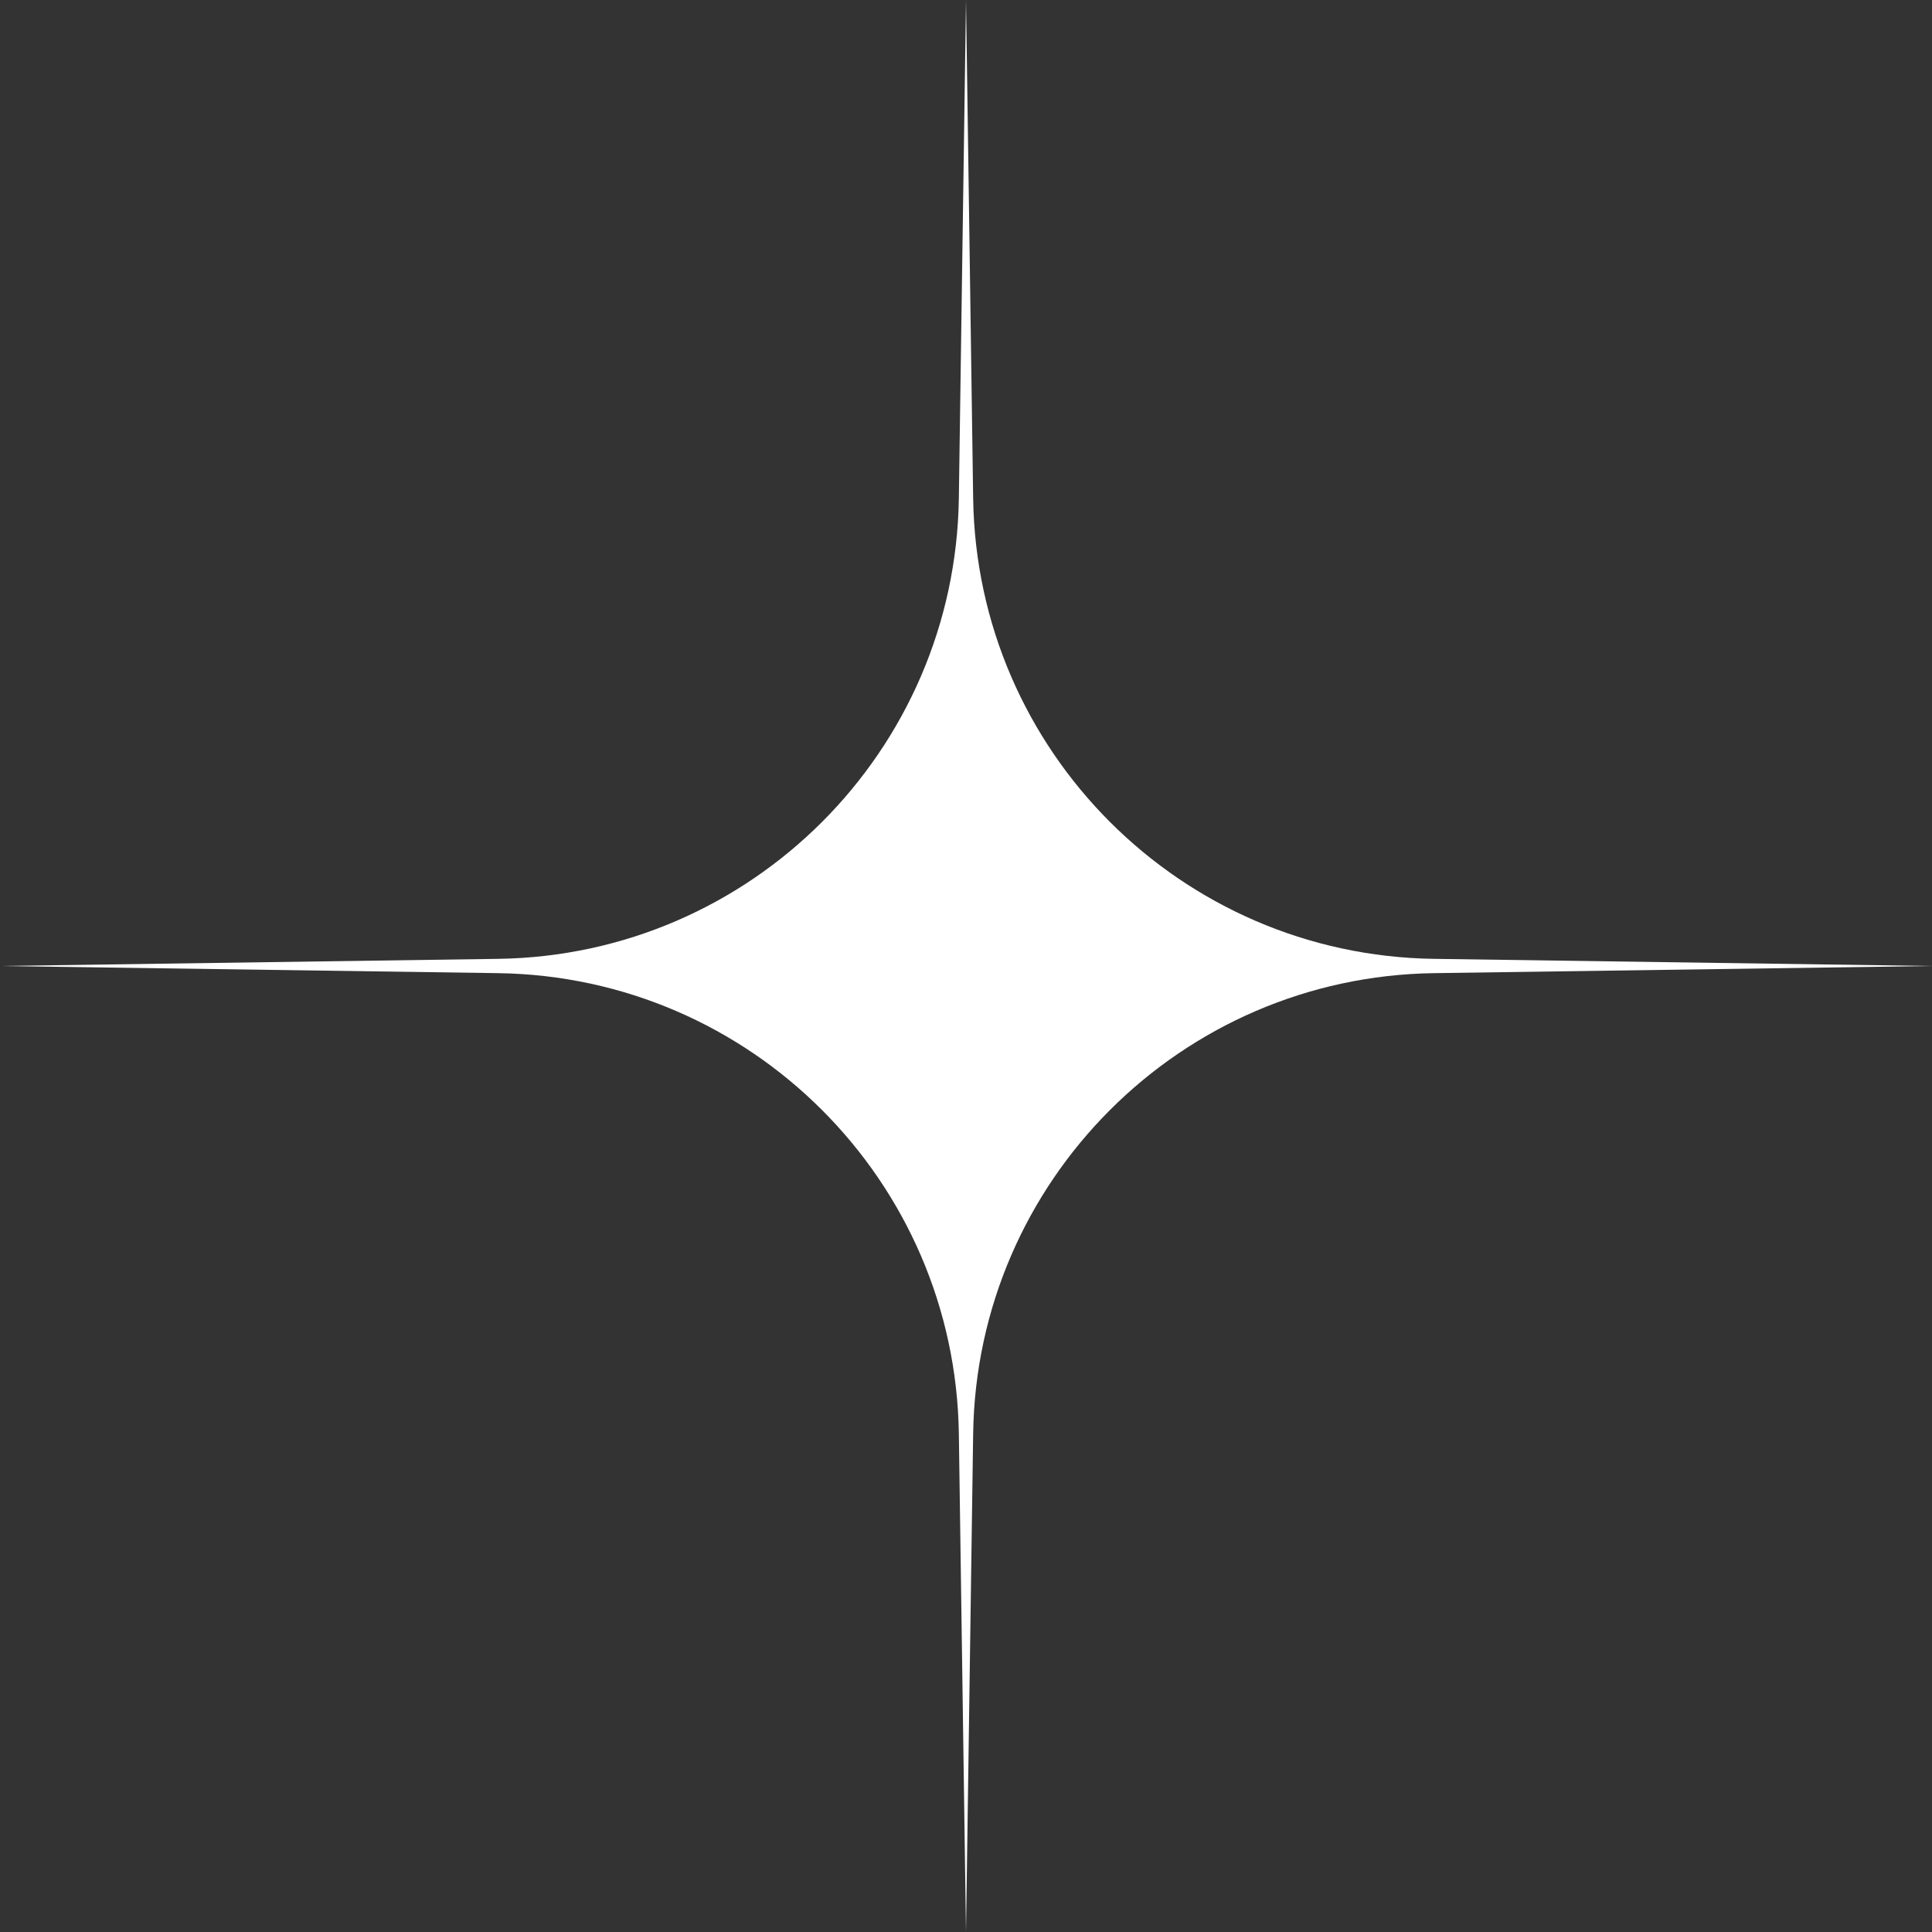 <svg width="124" height="124" viewBox="0 0 124 124" fill="none" xmlns="http://www.w3.org/2000/svg">
<rect x="0" y="0" width="124" height="124" fill="#333333" stroke="none"/>
<path d="M62 0L62.459 31.975C62.691 48.206 75.793 61.309 92.025 61.541L124 62L92.025 62.459C75.793 62.691 62.691 75.793 62.459 92.025L62 124L61.541 92.025C61.309 75.793 48.206 62.691 31.975 62.459L0 62L31.975 61.541C48.206 61.309 61.309 48.206 61.541 31.975L62 0Z" fill="white"/>
</svg>
